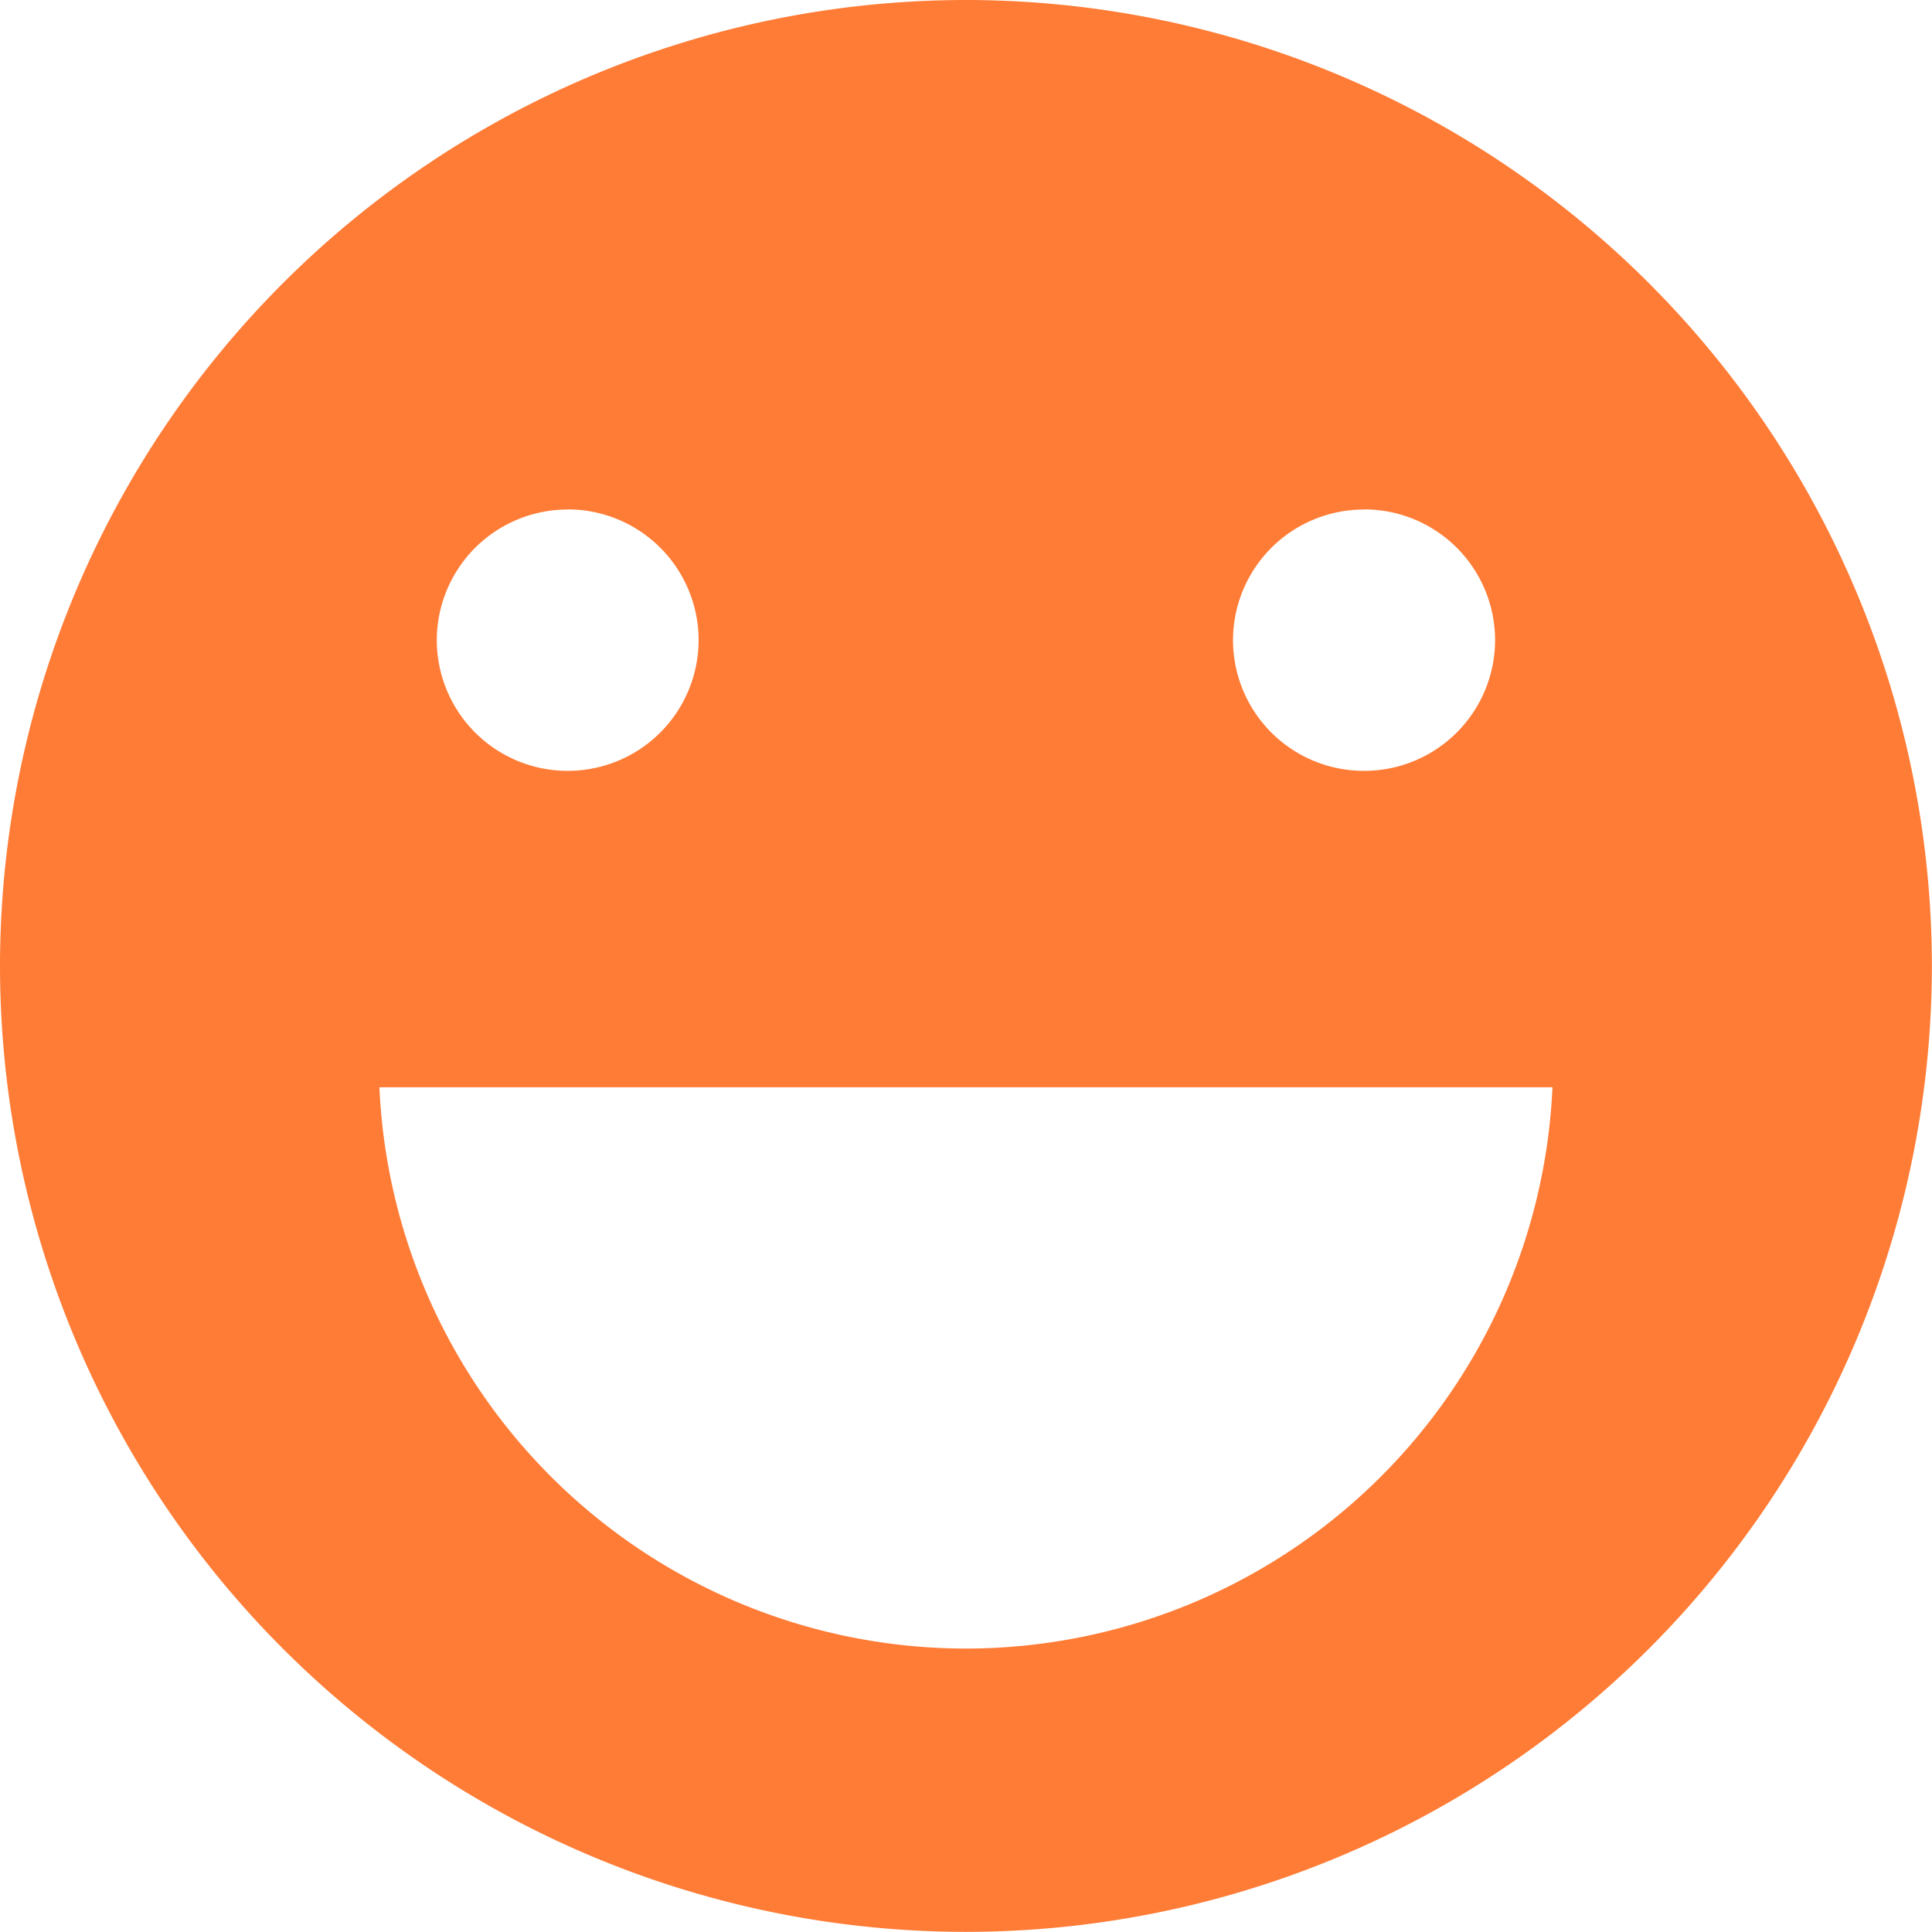 <svg xmlns="http://www.w3.org/2000/svg" width="15.459" height="15.458" viewBox="0 0 15.459 15.458">
  <path id="Path_103" data-name="Path 103" d="M63.916-42.868a7.733,7.733,0,0,1,7.729,7.729,7.733,7.733,0,0,1-7.729,7.729,7.733,7.733,0,0,1-7.729-7.729A7.733,7.733,0,0,1,63.916-42.868Zm4.693,8.7a4.7,4.7,0,0,1-4.693,4.491,4.7,4.7,0,0,1-4.693-4.491Zm-7.879-4.624a1.047,1.047,0,0,1,1.047,1.047A1.047,1.047,0,0,1,60.729-36.7a1.047,1.047,0,0,1-1.047-1.047A1.047,1.047,0,0,1,60.729-38.791Zm6.373,0a1.047,1.047,0,0,1,1.047,1.047A1.047,1.047,0,0,1,67.1-36.7a1.047,1.047,0,0,1-1.047-1.047A1.047,1.047,0,0,1,67.1-38.791Z" transform="translate(-56.187 42.868)" fill="#ff7c36" fill-rule="evenodd"/>
</svg>
